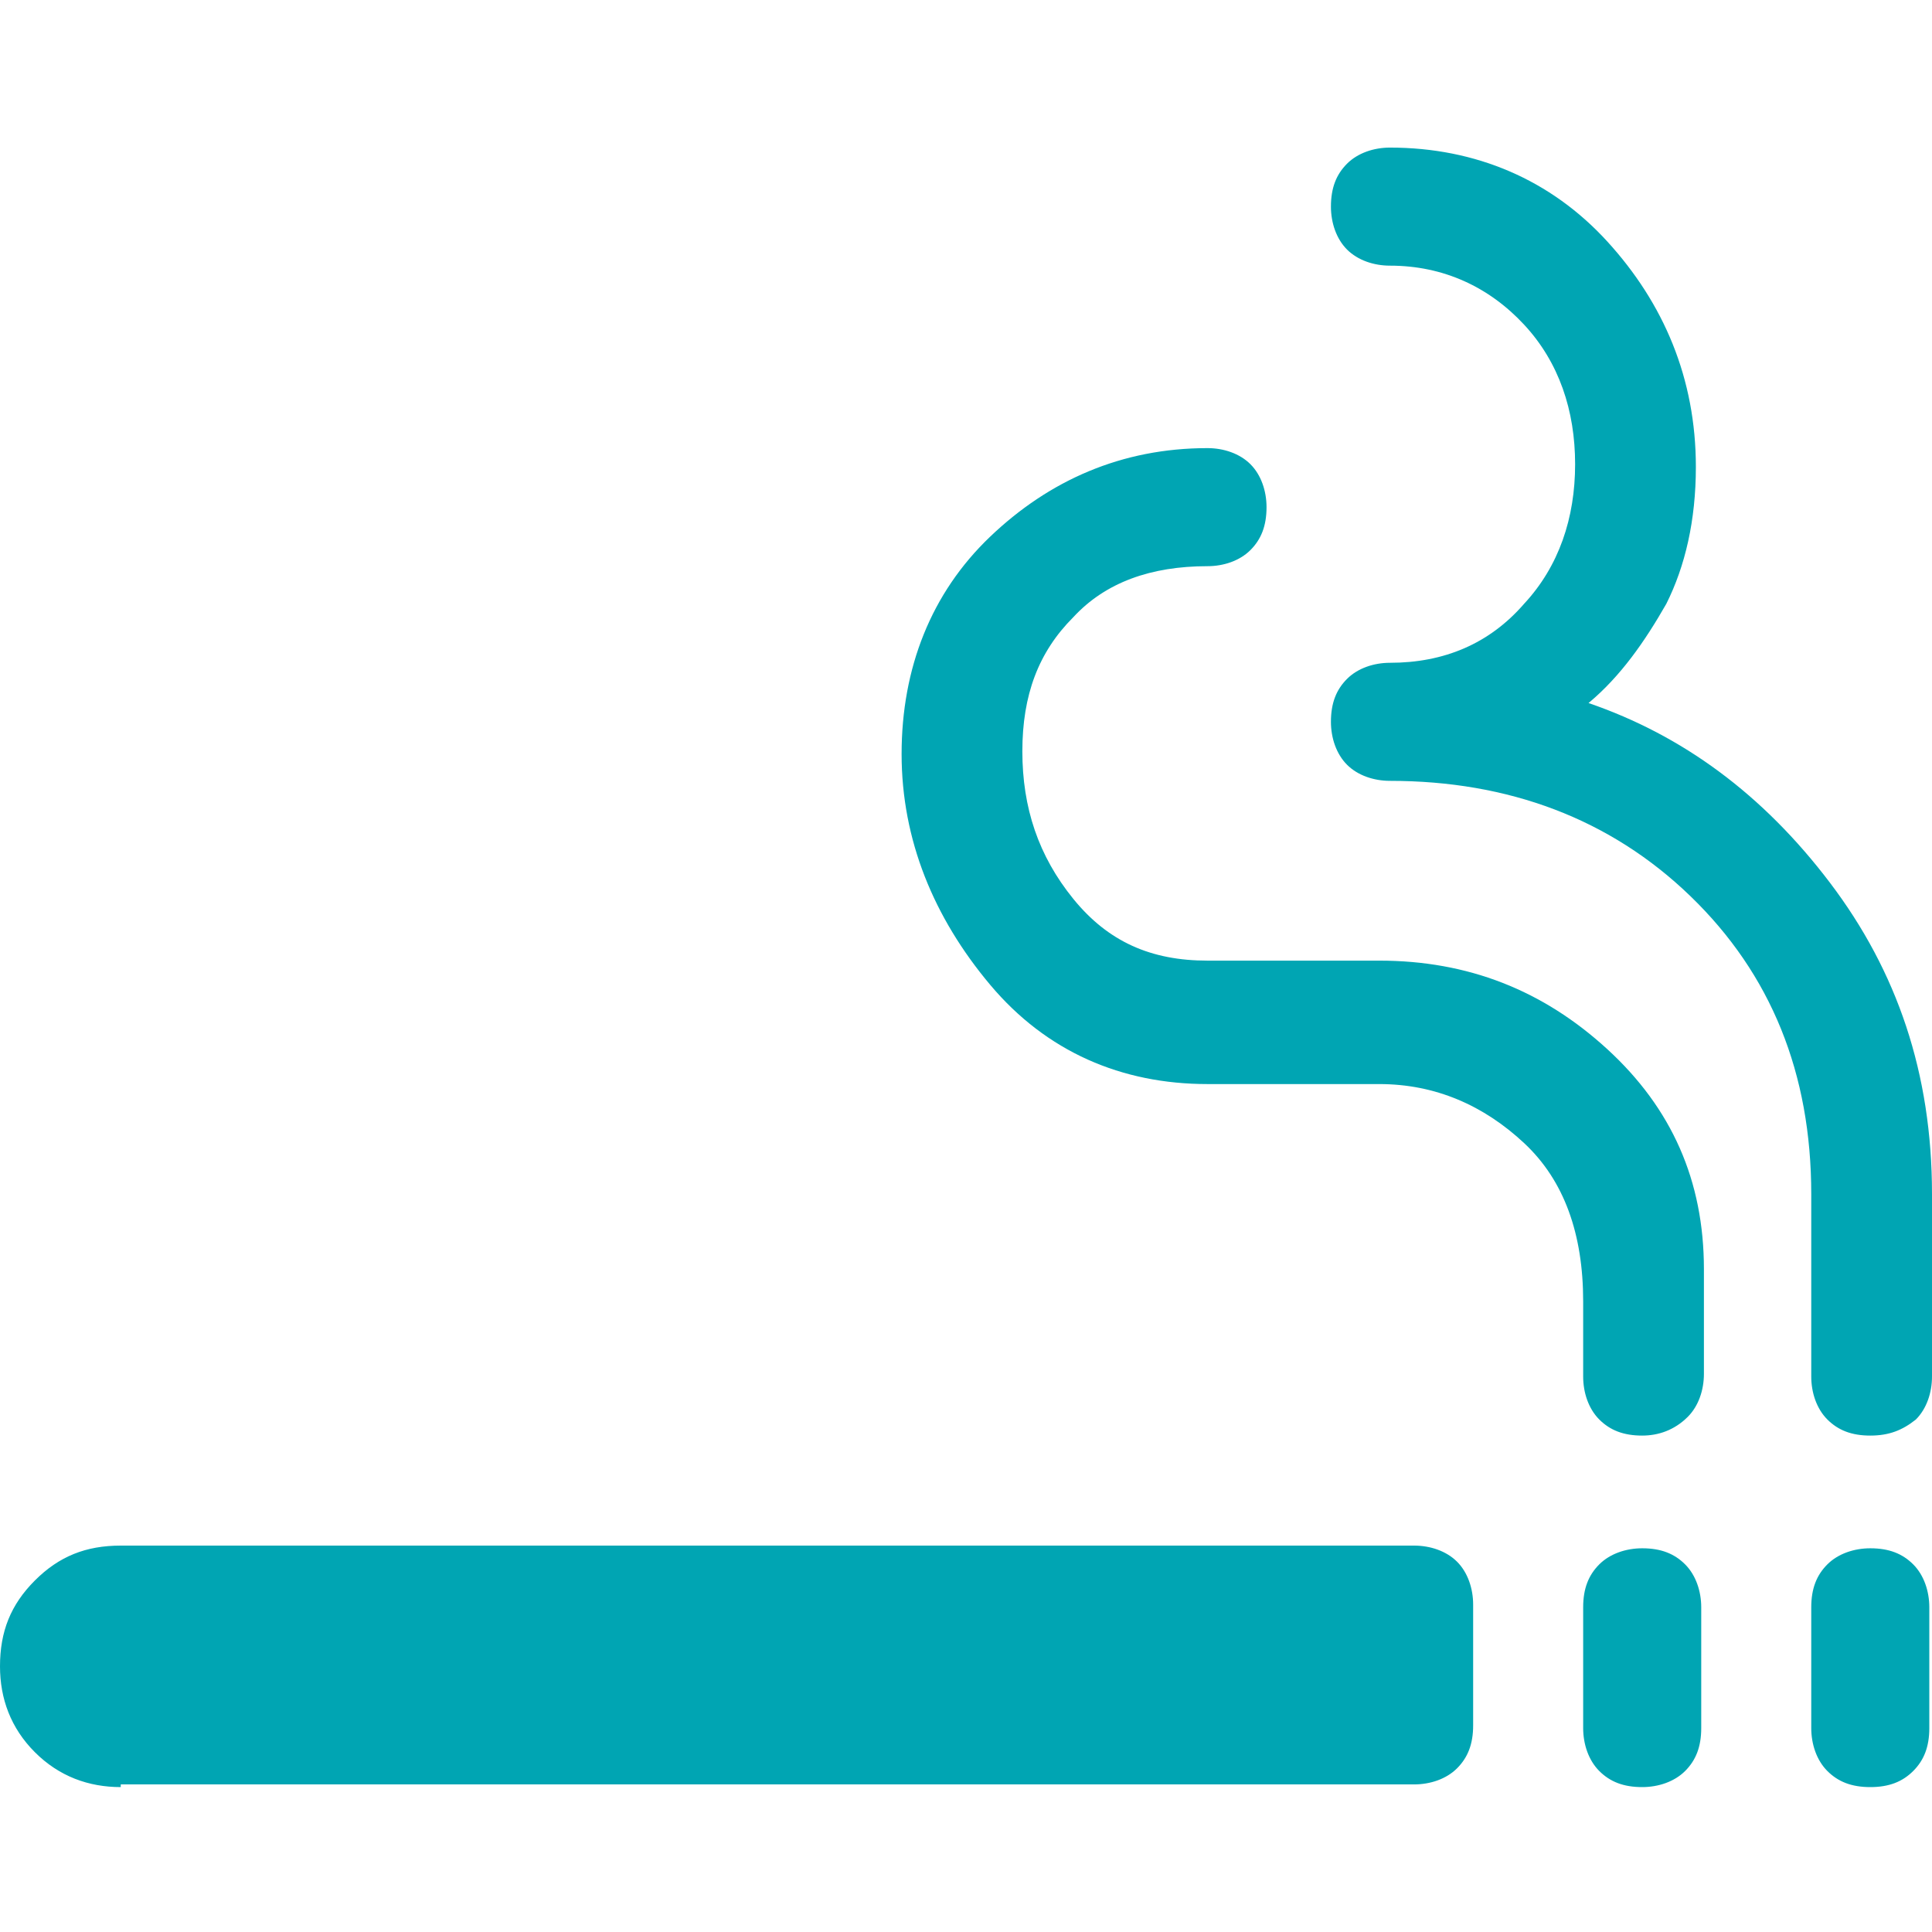 <?xml version="1.0" encoding="utf-8"?>
<!-- Generator: Adobe Illustrator 28.3.0, SVG Export Plug-In . SVG Version: 6.00 Build 0)  -->
<svg version="1.1" id="Layer_1" xmlns="http://www.w3.org/2000/svg" xmlns:xlink="http://www.w3.org/1999/xlink" x="0px" y="0px"
	 viewBox="0 0 72 72" style="enable-background:new 0 0 72 72;" xml:space="preserve">
<style type="text/css">
	.st0{fill:#00A5B3;}
</style>
<path class="st0" d="M4.5,66.6c-1.2,0-2.3-0.4-3.2-1.3C0.4,64.4,0,63.3,0,62.1c0-1.3,0.4-2.3,1.3-3.2c0.9-0.9,1.9-1.3,3.2-1.3h48.2
	c0.6,0,1.2,0.2,1.6,0.6c0.4,0.4,0.6,1,0.6,1.6v4.5c0,0.7-0.2,1.2-0.6,1.6c-0.4,0.4-1,0.6-1.6,0.6H4.5z M61.2,66.6
	c-0.7,0-1.2-0.2-1.6-0.6c-0.4-0.4-0.6-1-0.6-1.6v-4.5c0-0.7,0.2-1.2,0.6-1.6c0.4-0.4,1-0.6,1.6-0.6c0.7,0,1.2,0.2,1.6,0.6
	s0.6,1,0.6,1.6v4.5c0,0.7-0.2,1.2-0.6,1.6C62.4,66.4,61.8,66.6,61.2,66.6z M69.7,66.6c-0.7,0-1.2-0.2-1.6-0.6
	c-0.4-0.4-0.6-1-0.6-1.6v-4.5c0-0.7,0.2-1.2,0.6-1.6c0.4-0.4,1-0.6,1.6-0.6c0.7,0,1.2,0.2,1.6,0.6c0.4,0.4,0.6,1,0.6,1.6v4.5
	c0,0.7-0.2,1.2-0.6,1.6C70.9,66.4,70.4,66.6,69.7,66.6z M61.2,53.5c-0.7,0-1.2-0.2-1.6-0.6c-0.4-0.4-0.6-1-0.6-1.6v-2.8
	c0-2.5-0.7-4.5-2.2-5.9s-3.3-2.2-5.4-2.2H45c-3.2,0-6-1.2-8.1-3.7s-3.3-5.4-3.3-8.6s1.1-6,3.3-8.1s4.9-3.3,8.1-3.3
	c0.6,0,1.2,0.2,1.6,0.6c0.4,0.4,0.6,1,0.6,1.6c0,0.7-0.2,1.2-0.6,1.6c-0.4,0.4-1,0.6-1.6,0.6c-2.1,0-3.8,0.6-5,1.9
	c-1.3,1.3-1.9,2.9-1.9,5s0.6,3.9,1.9,5.5c1.3,1.6,2.9,2.3,5,2.3h6.4c3.3,0,6.1,1.1,8.5,3.3c2.4,2.2,3.6,4.9,3.6,8.2v3.9
	c0,0.6-0.2,1.2-0.6,1.6C62.4,53.3,61.8,53.5,61.2,53.5z M69.7,53.5c-0.7,0-1.2-0.2-1.6-0.6c-0.4-0.4-0.6-1-0.6-1.6v-6.8
	c0-4.5-1.5-8.2-4.5-11.1s-6.8-4.3-11.2-4.3c-0.6,0-1.2-0.2-1.6-0.6c-0.4-0.4-0.6-1-0.6-1.6c0-0.7,0.2-1.2,0.6-1.6
	c0.4-0.4,1-0.6,1.6-0.6c2,0,3.7-0.7,5-2.2c1.3-1.4,1.9-3.2,1.9-5.2s-0.6-3.8-1.9-5.2c-1.3-1.4-3-2.2-5-2.2c-0.6,0-1.2-0.2-1.6-0.6
	c-0.4-0.4-0.6-1-0.6-1.6c0-0.7,0.2-1.2,0.6-1.6c0.4-0.4,1-0.6,1.6-0.6c3.2,0,6,1.2,8.1,3.5s3.3,5.1,3.3,8.4c0,2-0.4,3.7-1.1,5.1
	c-0.8,1.4-1.7,2.7-2.9,3.7c3.5,1.2,6.5,3.4,9,6.7C70.7,36.2,72,40,72,44.5v6.8c0,0.6-0.2,1.2-0.6,1.6C70.9,53.3,70.4,53.5,69.7,53.5
	z"/>
</svg>
